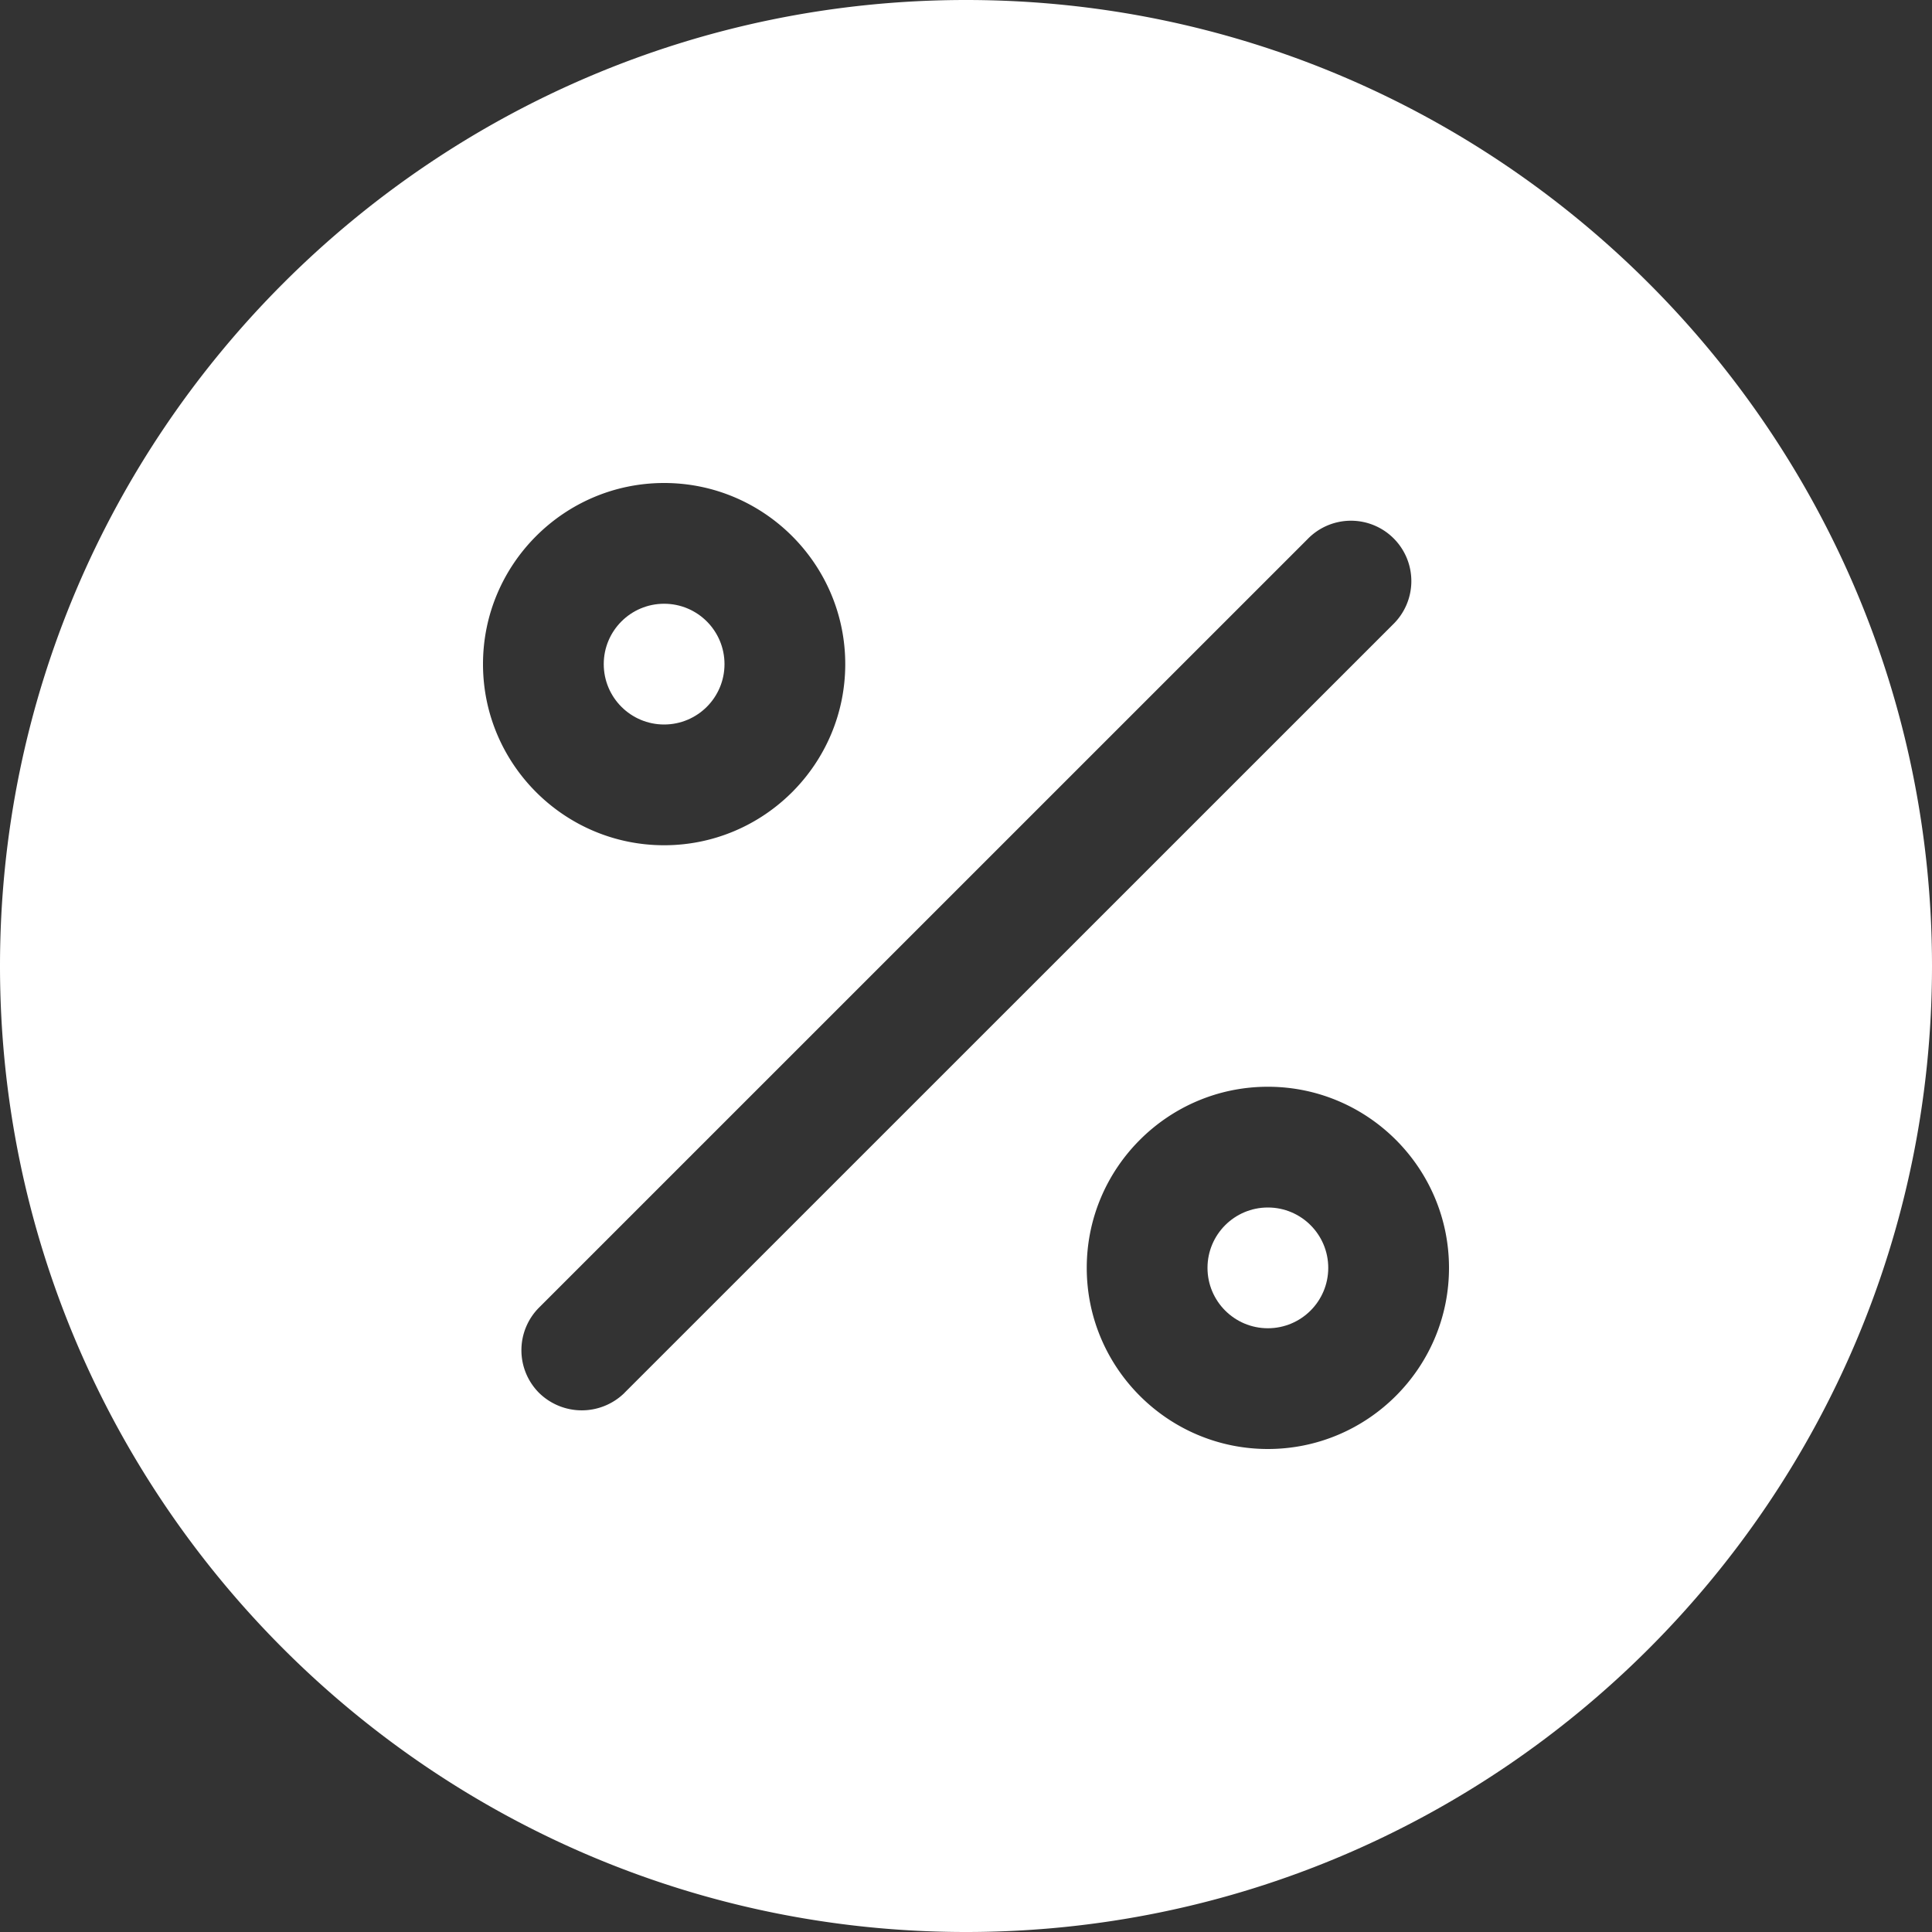 <?xml version="1.0" encoding="UTF-8"?> <svg xmlns="http://www.w3.org/2000/svg" xmlns:xlink="http://www.w3.org/1999/xlink" version="1.1" width="512" height="512" x="0" y="0" viewBox="0 0 32 32" style="enable-background:new 0 0 512 512" xml:space="preserve" class=""><rect x="0" y="0" width="32" height="32" fill="#333333" stroke="none"/><g><circle cx="21" cy="21" r="1" fill="#ffffff" opacity="1" data-original="#000000" class=""></circle><circle cx="11" cy="11" r="1" fill="#ffffff" opacity="1" data-original="#000000" class=""></circle><path d="M16 0C7.178 0 0 7.178 0 16s7.178 16 16 16 16-7.178 16-16S24.822 0 16 0zm-5 8c1.654 0 3 1.346 3 3s-1.346 3-3 3-3-1.346-3-3 1.346-3 3-3zm-.657 15.071a1.01 1.01 0 0 1-1.414 0 1 1 0 0 1 0-1.414L21.657 8.93a1 1 0 1 1 1.414 1.414L10.343 23.07zM21 24c-1.654 0-3-1.346-3-3s1.346-3 3-3 3 1.346 3 3-1.346 3-3 3z" fill="#ffffff" opacity="1" data-original="#000000" class=""></path></g></svg> 